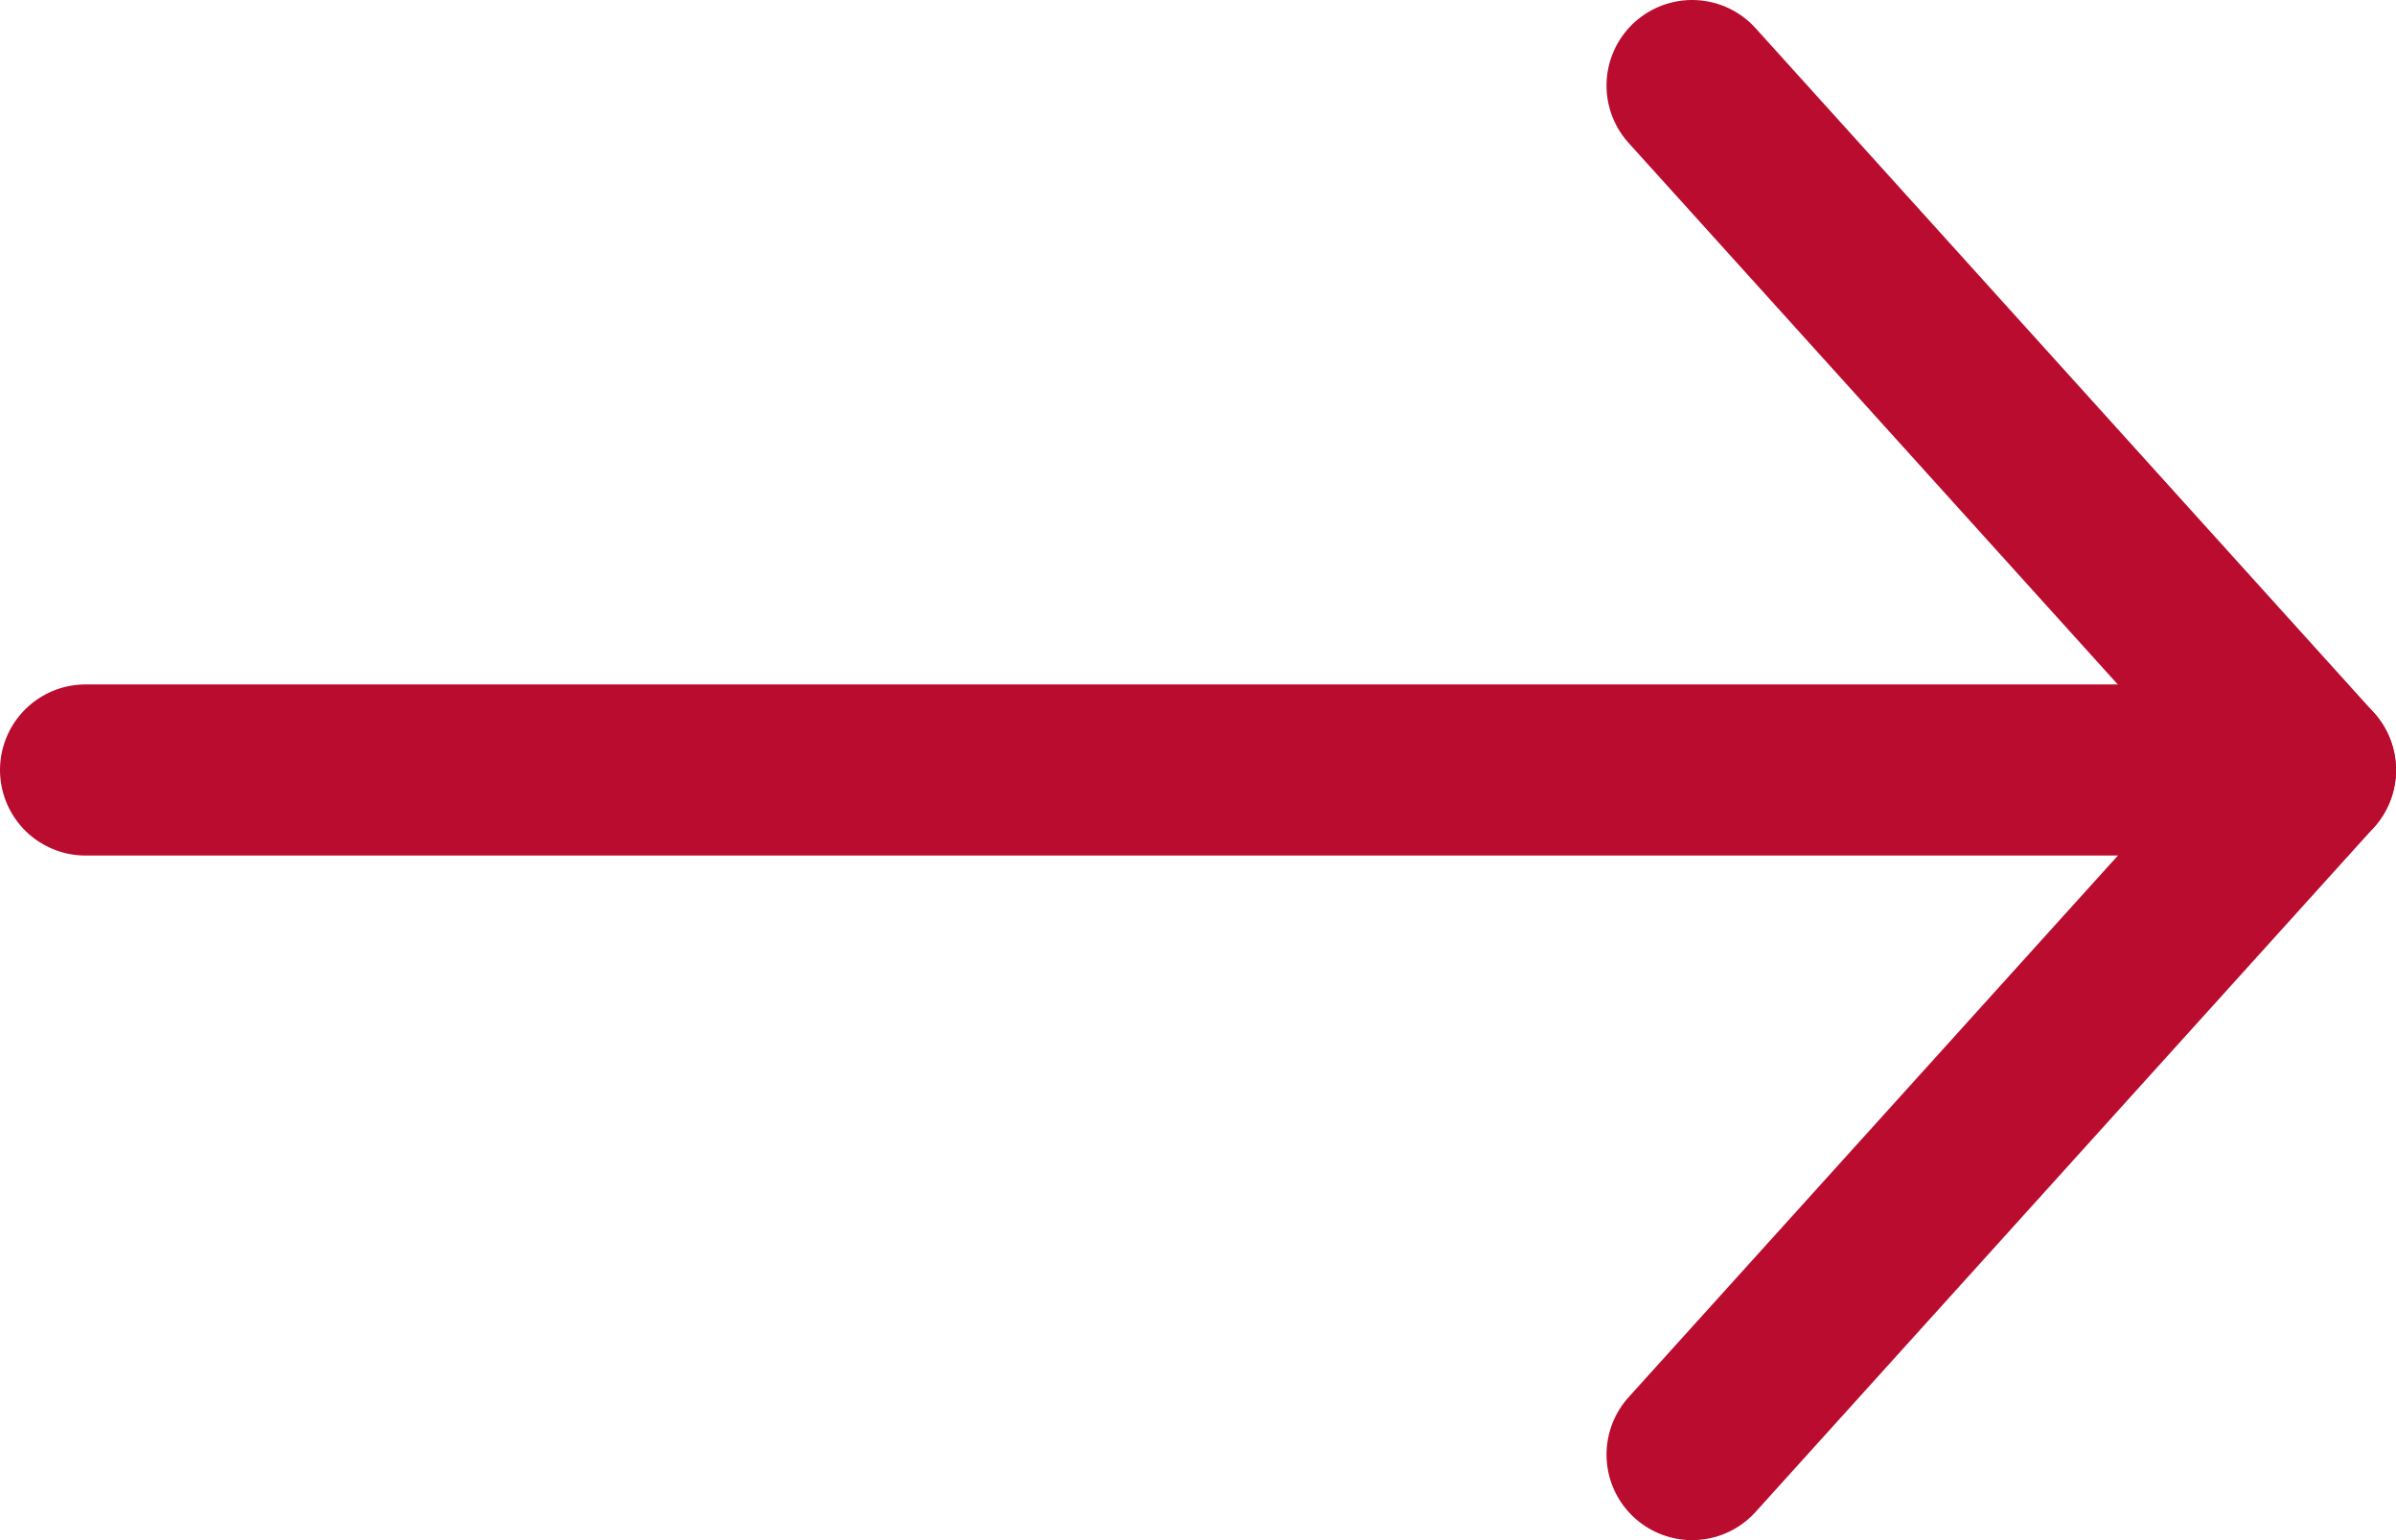 <svg width="28" height="18" viewBox="0 0 28 18" fill="none" xmlns="http://www.w3.org/2000/svg">
<path d="M1 8.999H25.703" stroke="#BA0C2F" stroke-width="2" stroke-linecap="round" stroke-linejoin="round"/>
<path d="M19.774 17L27 9" stroke="#BA0C2F" stroke-width="2" stroke-linecap="round" stroke-linejoin="round"/>
<path d="M19.774 1L27 9" stroke="#BA0C2F" stroke-width="2" stroke-linecap="round" stroke-linejoin="round"/>
</svg>
